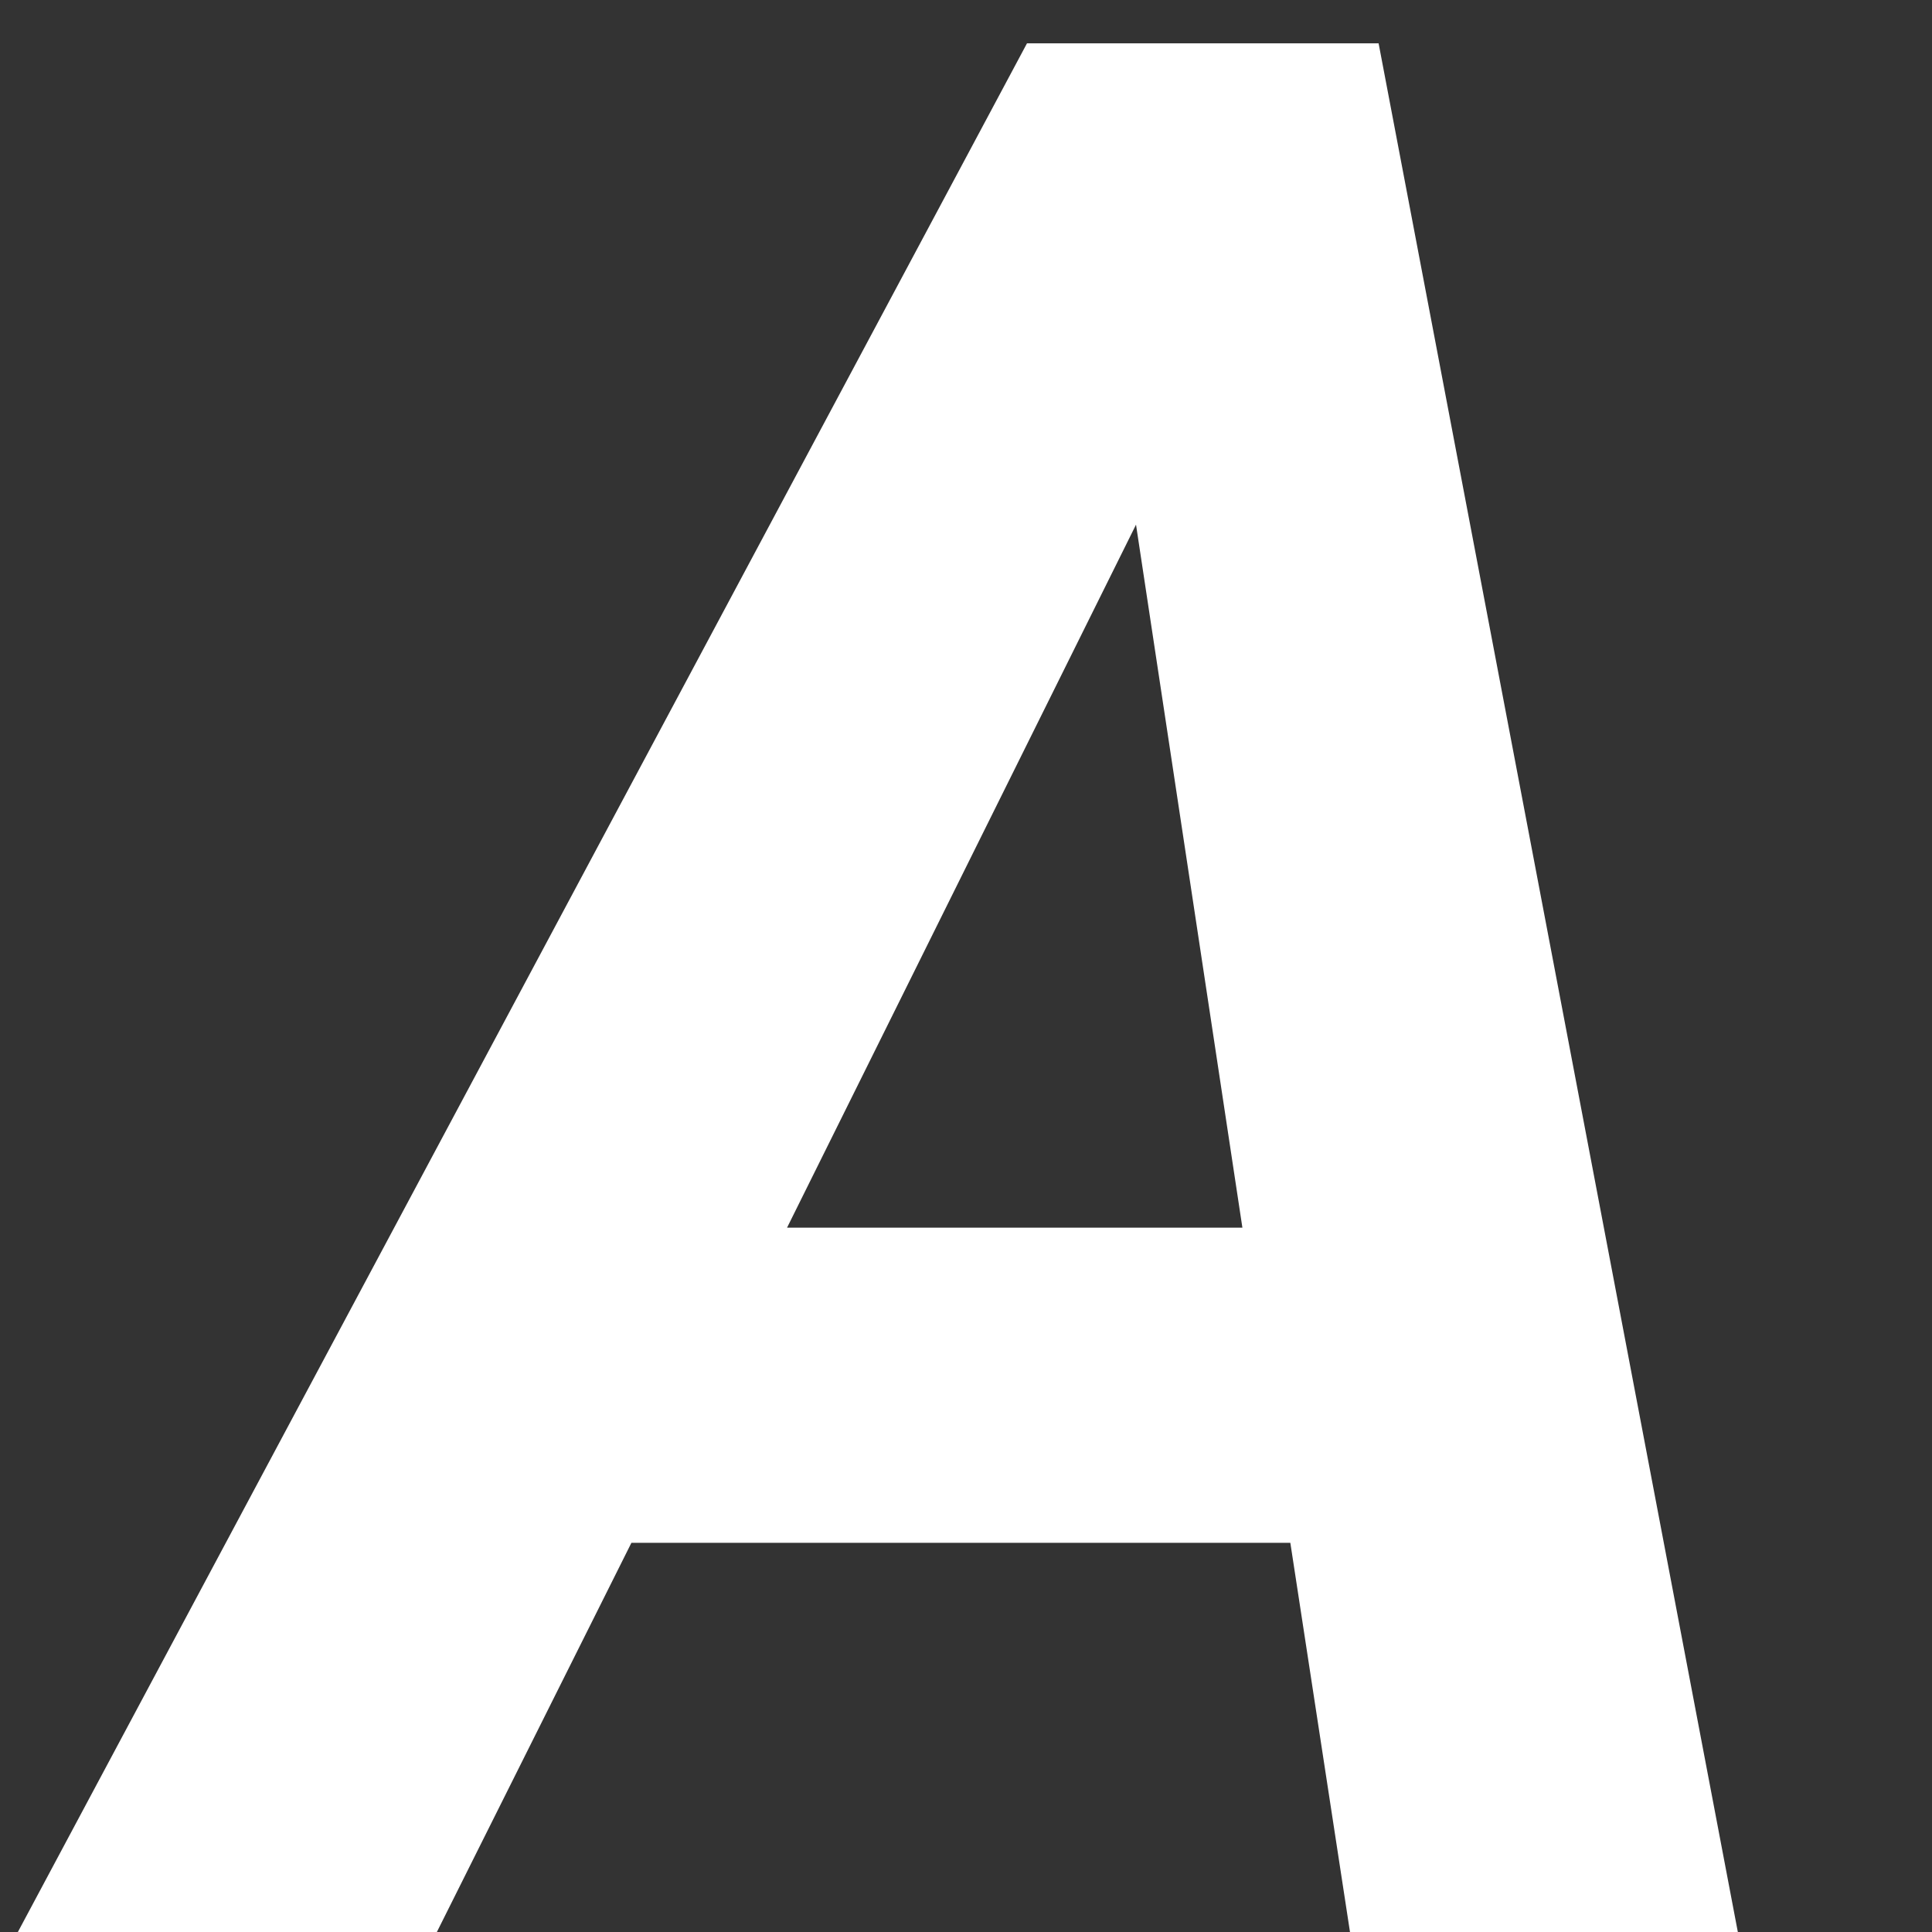 <?xml version="1.0" encoding="UTF-8"?>
<svg width="16px" height="16px" viewBox="0 0 16 16" version="1.1" xmlns="http://www.w3.org/2000/svg" xmlns:xlink="http://www.w3.org/1999/xlink">
    <rect x="0" y="0" width="16" height="16" fill="#333333" stroke="none"/>
    <title>A</title>
    <g id="页面-1" stroke="none" stroke-width="1" fill="none" fill-rule="evenodd">
        <g id="1-主页" transform="translate(-438, -4157)" fill="#FFFFFF" fill-rule="nonzero">
            <g id="编组-18" transform="translate(0, 3998)">
                <g id="编组-7" transform="translate(410, 60)">
                    <g id="q1-3" transform="translate(20, 92)">
                        <g id="形状" transform="translate(8, 7)">
                            <path d="M10.686,12.777 L5.229,12.777 L3.618,16 L0.148,16 L8.505,0.359 L11.417,0.359 L14.392,16 L11.18,16 L10.686,12.777 Z M6.518,10.167 L10.289,10.167 L9.408,4.345 L6.518,10.167 Z"></path>
                        </g>
                    </g>
                </g>
            </g>
        </g>
    </g>
</svg>